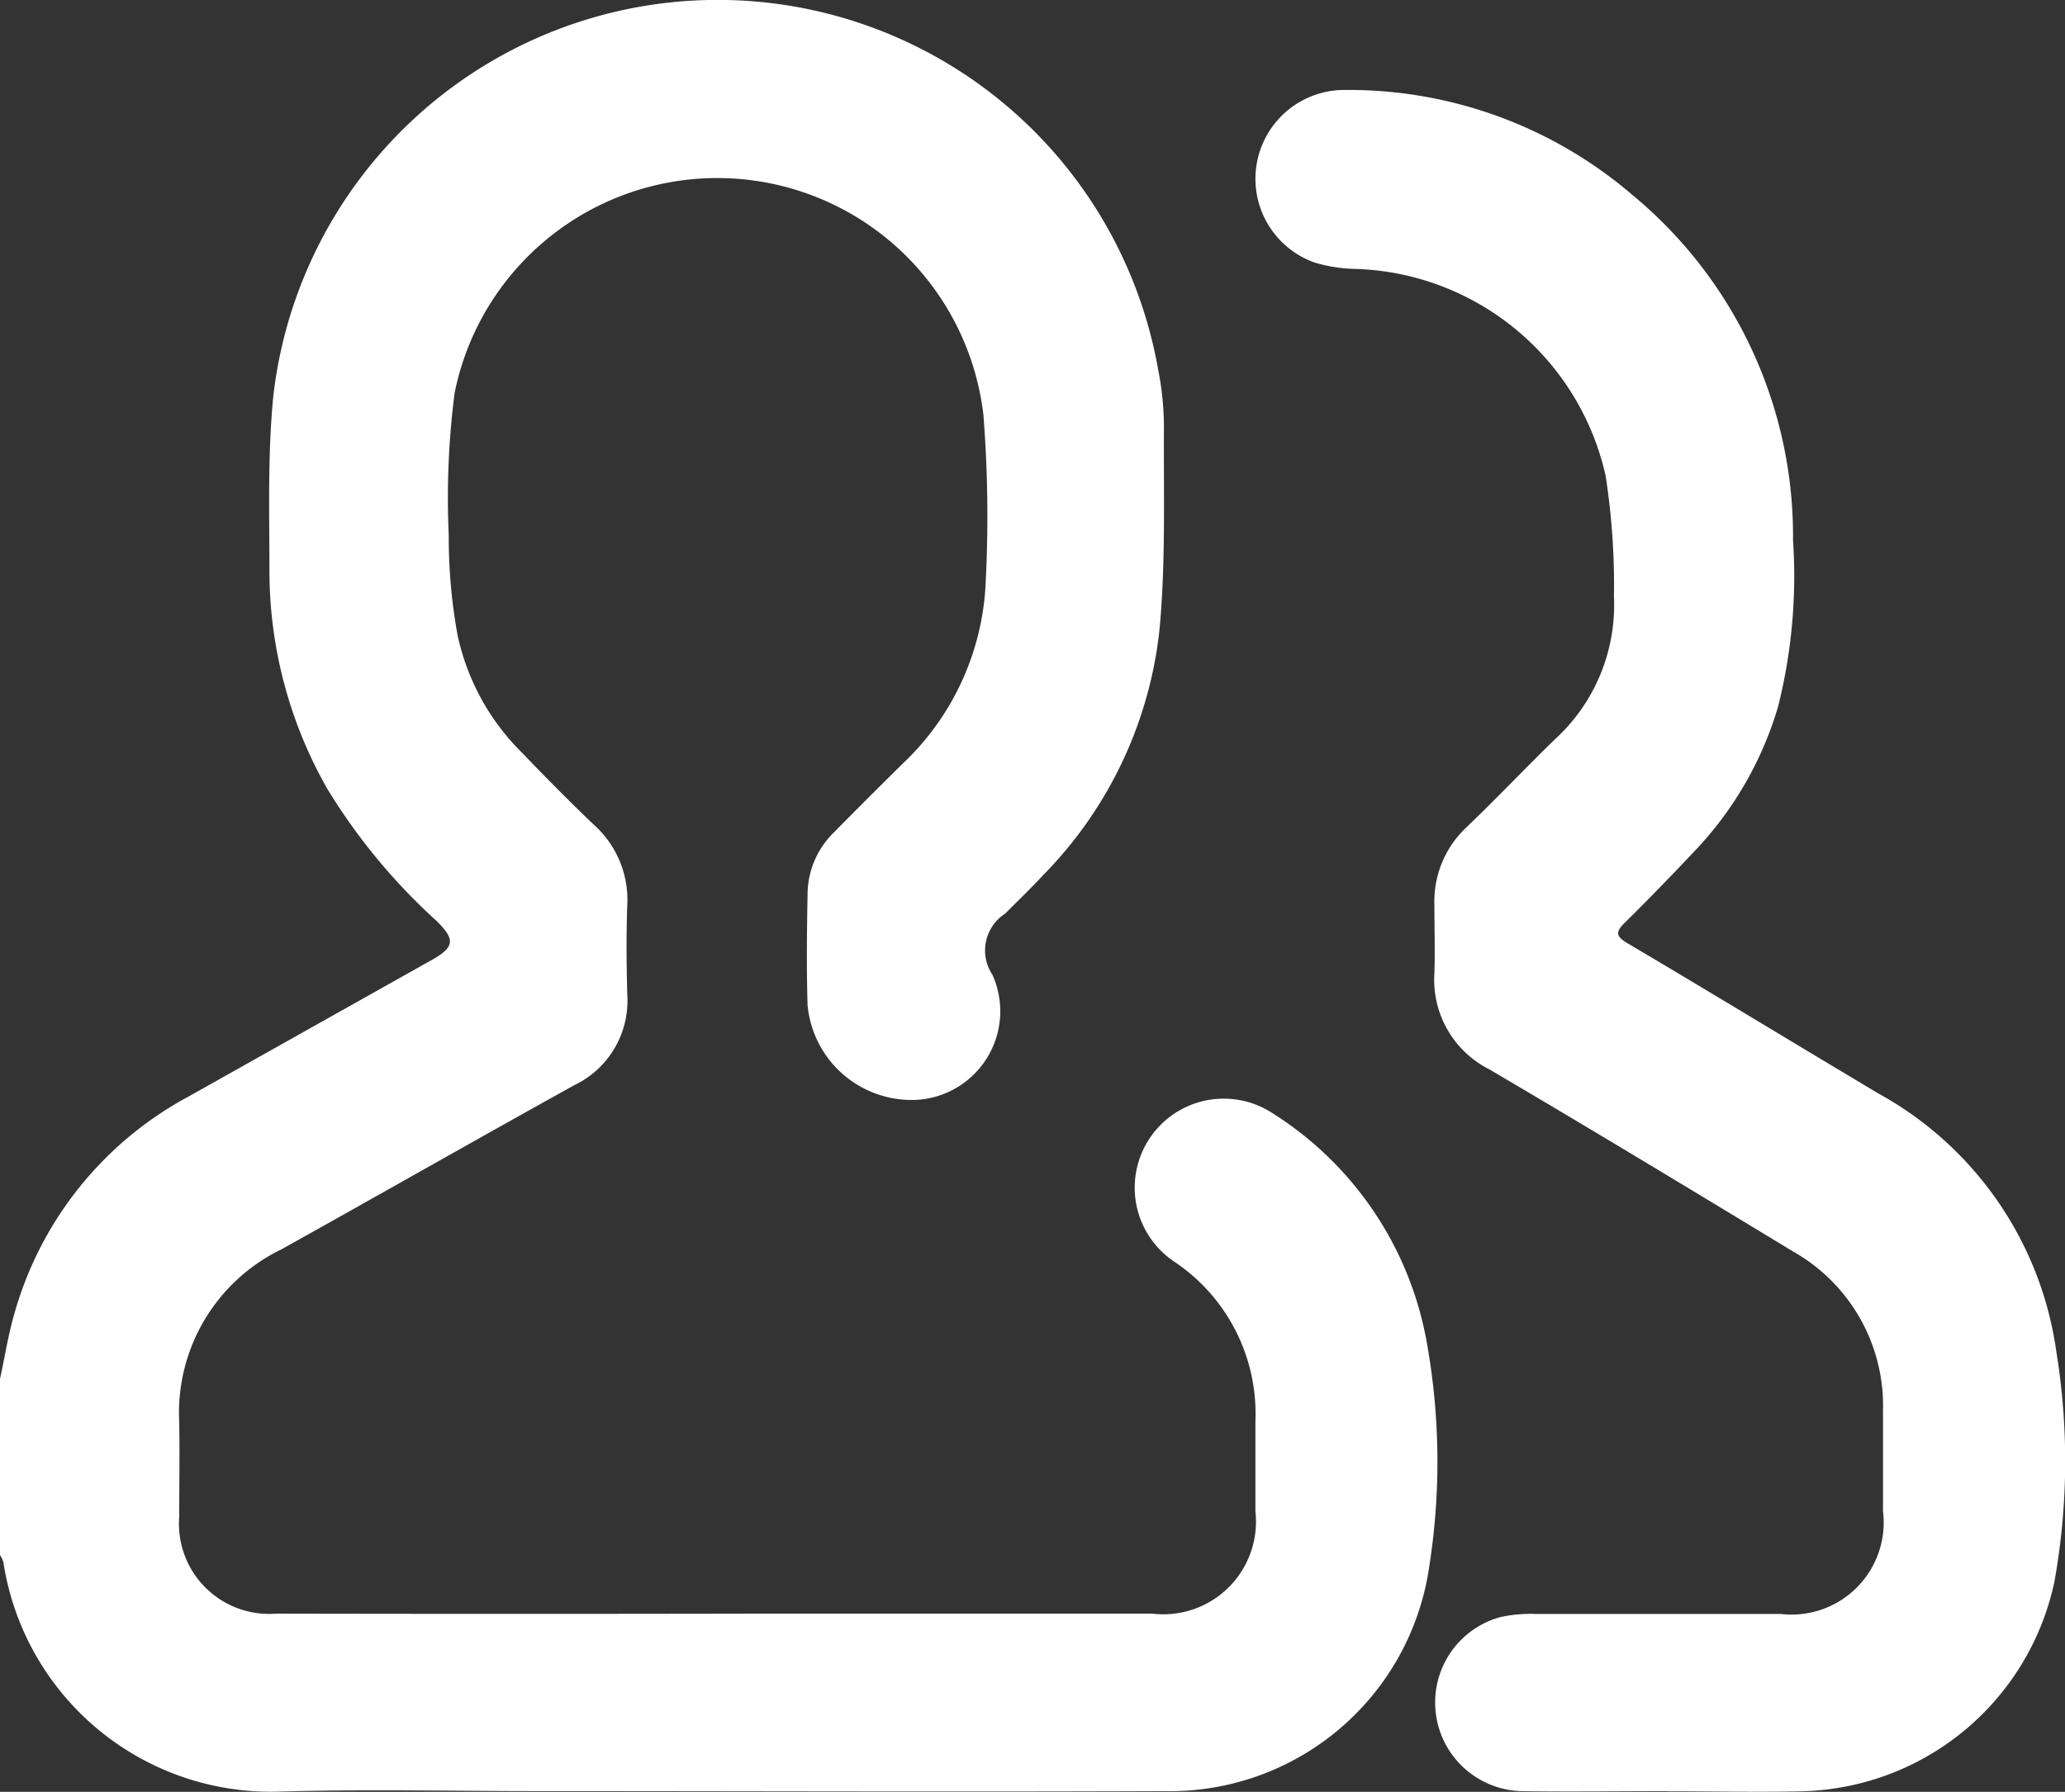 <svg xmlns="http://www.w3.org/2000/svg" xmlns:xlink="http://www.w3.org/1999/xlink" width="27.652" height="24" viewBox="0 0 27.652 24"><rect x="0" y="0" width="27.652" height="24" fill="#333333" stroke="none"/><defs><clipPath id="a"><rect width="27.652" height="24" fill="none"/></clipPath></defs><g clip-path="url(#a)"><path d="M0,18.468c.066-.3.112-.607.2-.9a4.764,4.764,0,0,1,2.319-2.879l3.259-1.83c.308-.173.324-.273.068-.525a8.017,8.017,0,0,1-1.464-1.771,5.9,5.9,0,0,1-.774-2.9c0-.787-.025-1.579.052-2.36a5.989,5.989,0,0,1,11.847-.361,3.983,3.983,0,0,1,.079.754c-.006.918.026,1.841-.061,2.752a5.528,5.528,0,0,1-1.552,3.268c-.166.179-.342.348-.514.521a.586.586,0,0,0-.17.817,1.189,1.189,0,0,1-.991,1.675,1.4,1.4,0,0,1-1.484-1.267c-.015-.5-.009-.994,0-1.491a1.166,1.166,0,0,1,.36-.83c.3-.305.608-.612.915-.915A3.545,3.545,0,0,0,13.2,7.779a17.359,17.359,0,0,0-.031-2.219,3.588,3.588,0,0,0-7.081-.3,10.976,10.976,0,0,0-.079,1.905A7.327,7.327,0,0,0,6.126,8.5a3.14,3.14,0,0,0,.865,1.582c.312.325.628.645.953.956A1.35,1.35,0,0,1,8.4,12.117c-.015.4-.011.806,0,1.209a1.253,1.253,0,0,1-.712,1.209c-1.311.727-2.613,1.47-3.924,2.2A2.431,2.431,0,0,0,2.4,19.046c.007.422,0,.844,0,1.266a1.208,1.208,0,0,0,1.3,1.3q3.193.006,6.385,0h5.345a1.241,1.241,0,0,0,1.381-1.369c0-.4,0-.806,0-1.21A2.449,2.449,0,0,0,15.728,16.9a1.192,1.192,0,1,1,1.318-1.987A4.576,4.576,0,0,1,19.1,17.947a9.039,9.039,0,0,1,.04,3.025,3.508,3.508,0,0,1-3.551,3.017c-2.794.011-5.588,0-8.383,0-1.153,0-2.307-.027-3.46.006a3.622,3.622,0,0,1-3.7-3.067.372.372,0,0,0-.046-.1V18.468" transform="translate(0 0.001)" fill="#fff"/><path d="M303.612,44.06c-.656,0-1.313.01-1.969,0a1.187,1.187,0,0,1-.284-2.328,1.849,1.849,0,0,1,.473-.045c1.1,0,2.194,0,3.292,0a1.234,1.234,0,0,0,1.37-1.377c0-.45,0-.9,0-1.35a2.372,2.372,0,0,0-1.2-2.125c-1.354-.821-2.709-1.641-4.075-2.444a1.343,1.343,0,0,1-.732-1.29c.009-.3,0-.6,0-.9a1.363,1.363,0,0,1,.436-1.057c.4-.383.78-.785,1.177-1.171a2.436,2.436,0,0,0,.791-1.913,9.524,9.524,0,0,0-.112-1.62,3.545,3.545,0,0,0-3.34-2.768,2.051,2.051,0,0,1-.552-.084,1.19,1.19,0,0,1,.406-2.313,5.831,5.831,0,0,1,3.851,1.411,5.927,5.927,0,0,1,2.145,4.617,7.181,7.181,0,0,1-.2,2.231A4.752,4.752,0,0,1,304,31.439c-.315.334-.634.665-.962.988-.131.129-.121.185.04.28,1.121.663,2.234,1.341,3.352,2.008a4.685,4.685,0,0,1,2.386,3.466,9.12,9.12,0,0,1-.028,3.081,3.544,3.544,0,0,1-3.374,2.8c-.6.014-1.2,0-1.8,0" transform="translate(-281.279 -20.07)" fill="#fff"/></g></svg>
